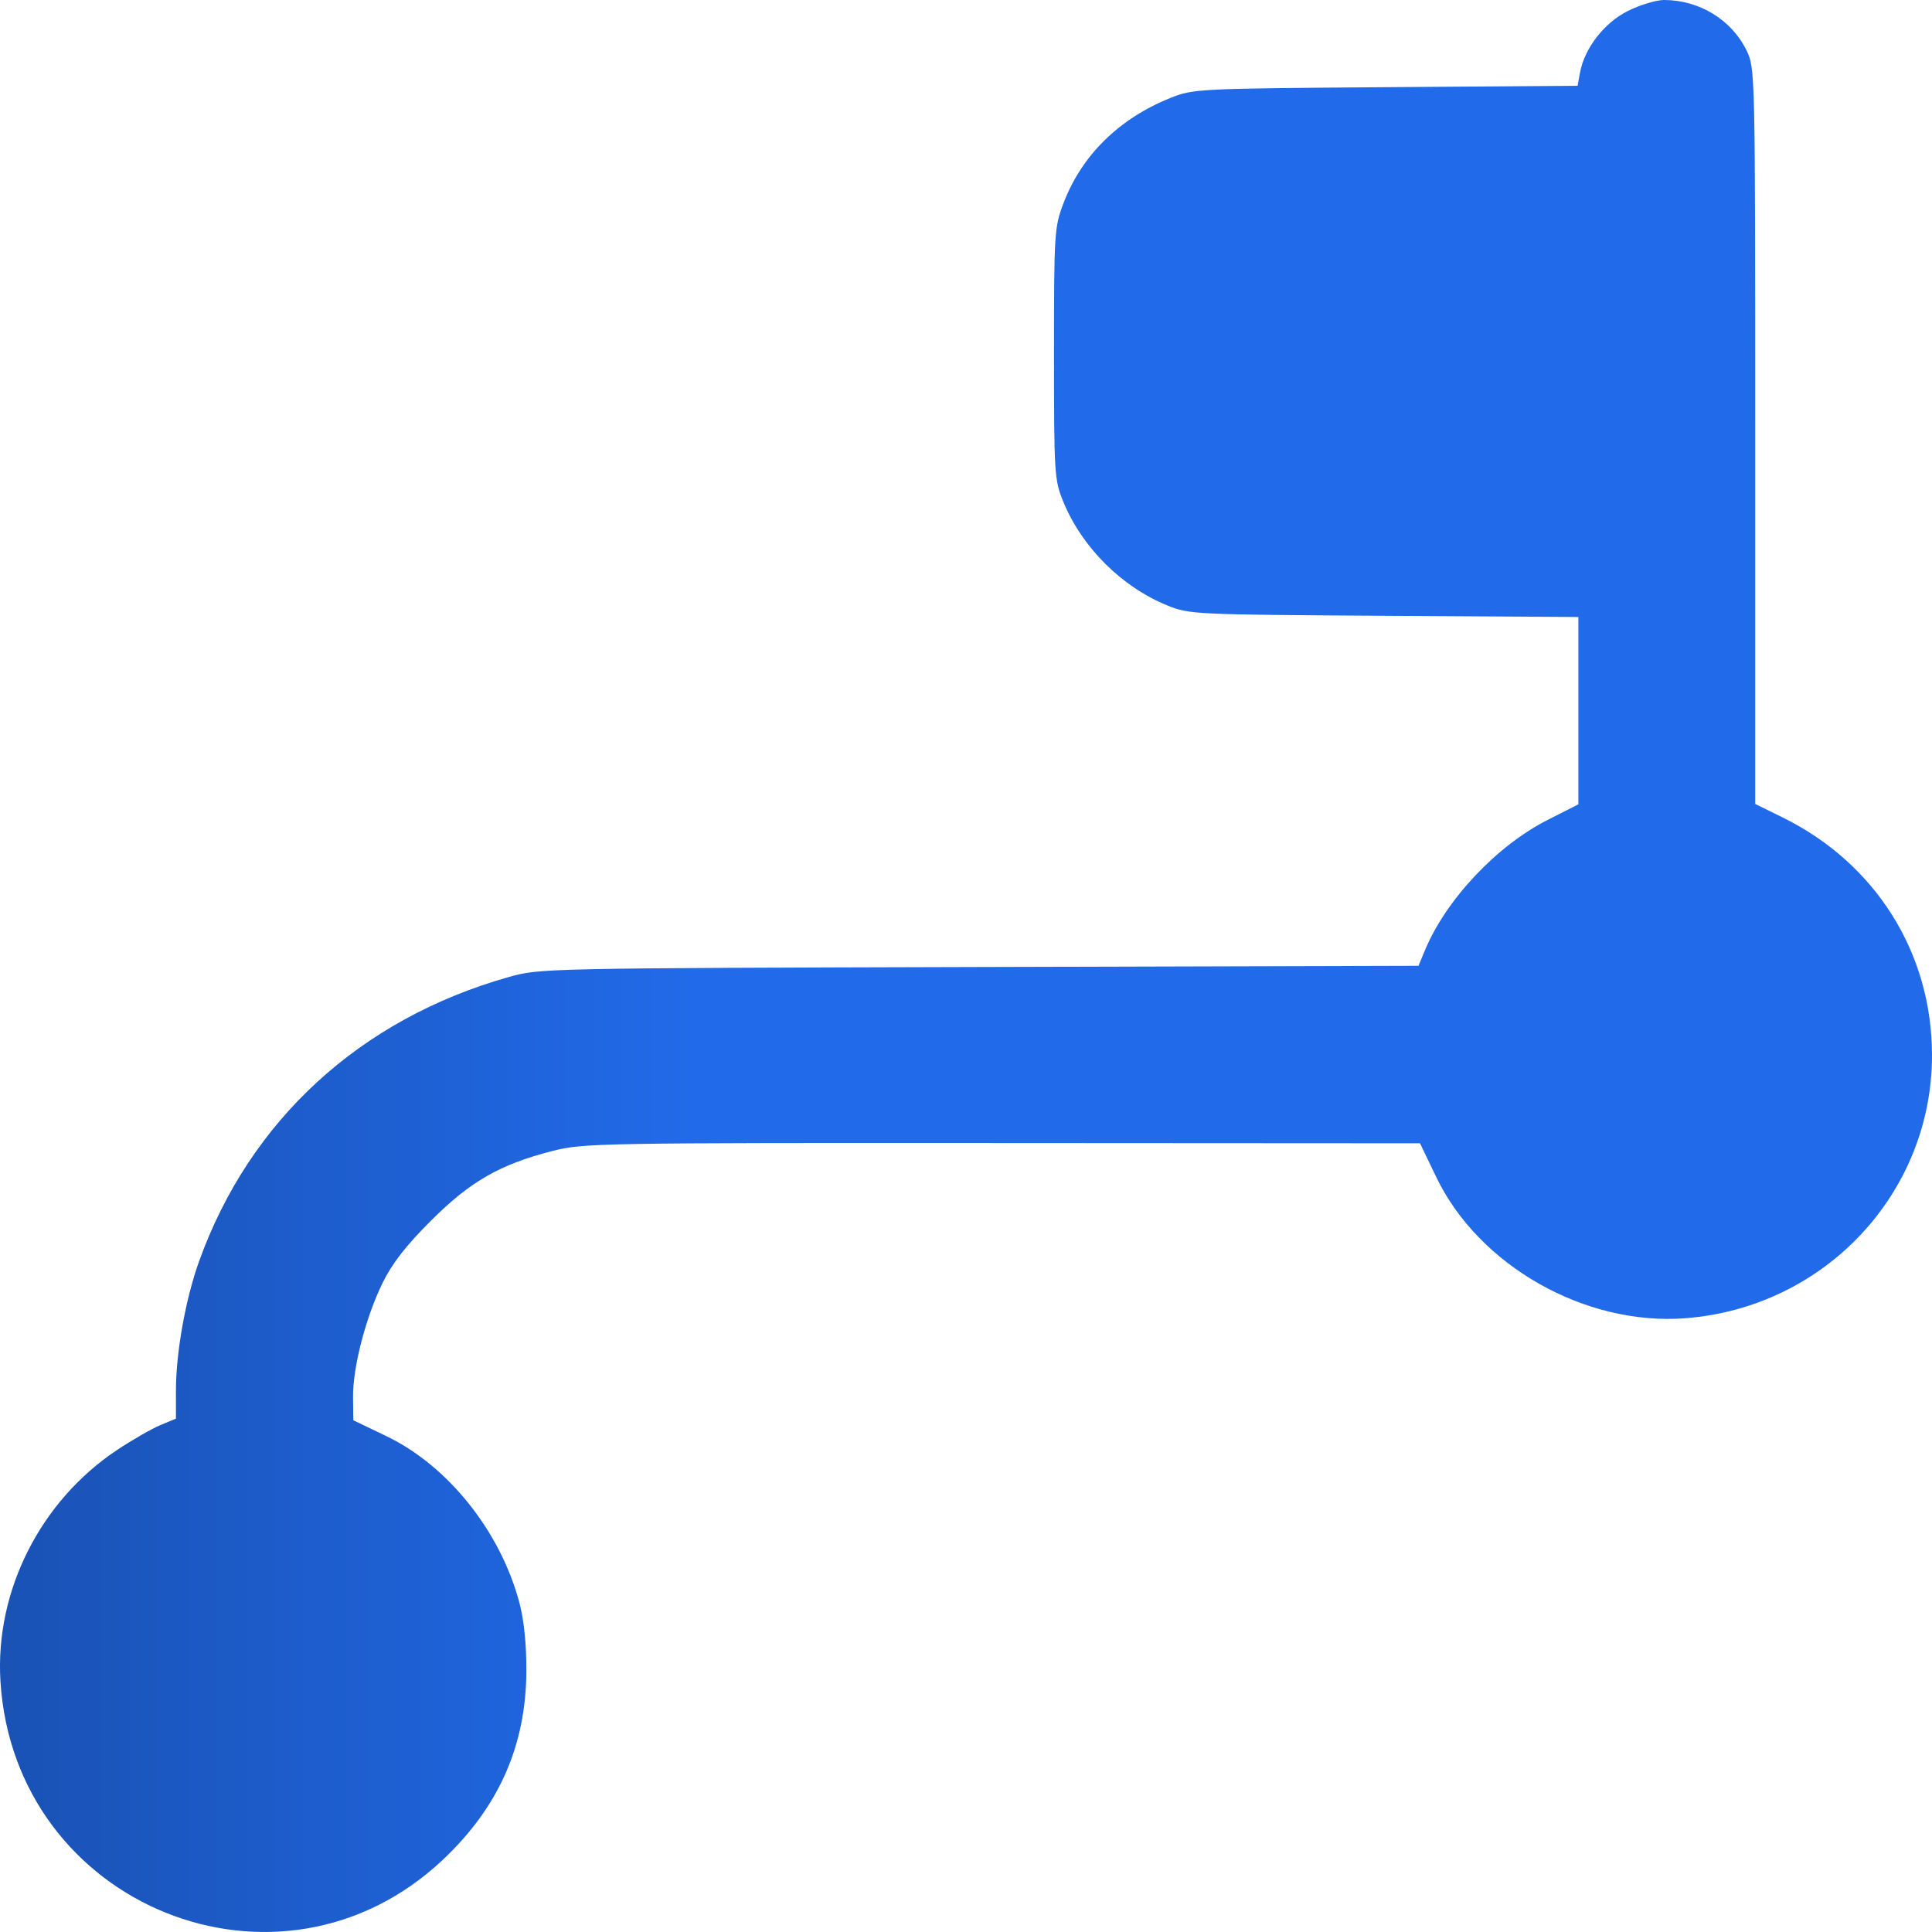 <svg width="56" height="56" viewBox="0 0 56 56" fill="none" xmlns="http://www.w3.org/2000/svg">
<path fill-rule="evenodd" clip-rule="evenodd" d="M47.19 0.315C46.502 0.658 45.933 1.388 45.799 2.098L45.727 2.486L40.165 2.527C34.732 2.567 34.589 2.574 33.936 2.835C32.44 3.433 31.354 4.5 30.826 5.89C30.561 6.587 30.551 6.742 30.551 10.247C30.551 13.738 30.561 13.907 30.818 14.537C31.358 15.859 32.507 17.007 33.829 17.546C34.472 17.808 34.597 17.814 40.117 17.849L45.75 17.884V20.599V23.314L44.861 23.765C43.38 24.516 41.91 26.079 41.3 27.551L41.116 27.994L28.383 28.029C15.717 28.064 15.645 28.065 14.735 28.323C10.428 29.544 7.237 32.477 5.77 36.561C5.38 37.644 5.1 39.207 5.1 40.295V41.12L4.653 41.305C4.407 41.407 3.846 41.729 3.406 42.02C1.174 43.498 -0.149 46.116 0.013 48.734C0.418 55.259 8.1 58.363 12.83 53.912C14.458 52.38 15.247 50.599 15.257 48.436C15.261 47.676 15.189 46.964 15.059 46.47C14.512 44.396 12.99 42.486 11.197 41.626L10.241 41.167L10.233 40.501C10.224 39.642 10.595 38.2 11.085 37.195C11.362 36.626 11.76 36.113 12.488 35.386C13.632 34.243 14.487 33.752 16.016 33.361C16.908 33.133 17.353 33.125 29.05 33.132L41.16 33.139L41.629 34.115C42.863 36.687 45.944 38.434 48.85 38.21C52.898 37.898 56.007 34.577 56 30.574C55.995 27.615 54.364 25.022 51.674 23.696L50.876 23.303V12.642C50.876 2.073 50.874 1.977 50.627 1.467C50.194 0.575 49.257 0 48.233 0C48.008 0 47.538 0.142 47.19 0.315Z" fill="url(#paint0_linear_9225_31344)"/>
<defs>
<linearGradient id="paint0_linear_9225_31344" x1="20.121" y1="28" x2="-4.12845e-07" y2="28" gradientUnits="userSpaceOnUse">
<stop stop-color="#216AE9"/>
<stop offset="1" stop-color="#1A52B5"/>
</linearGradient>
</defs>
</svg>

